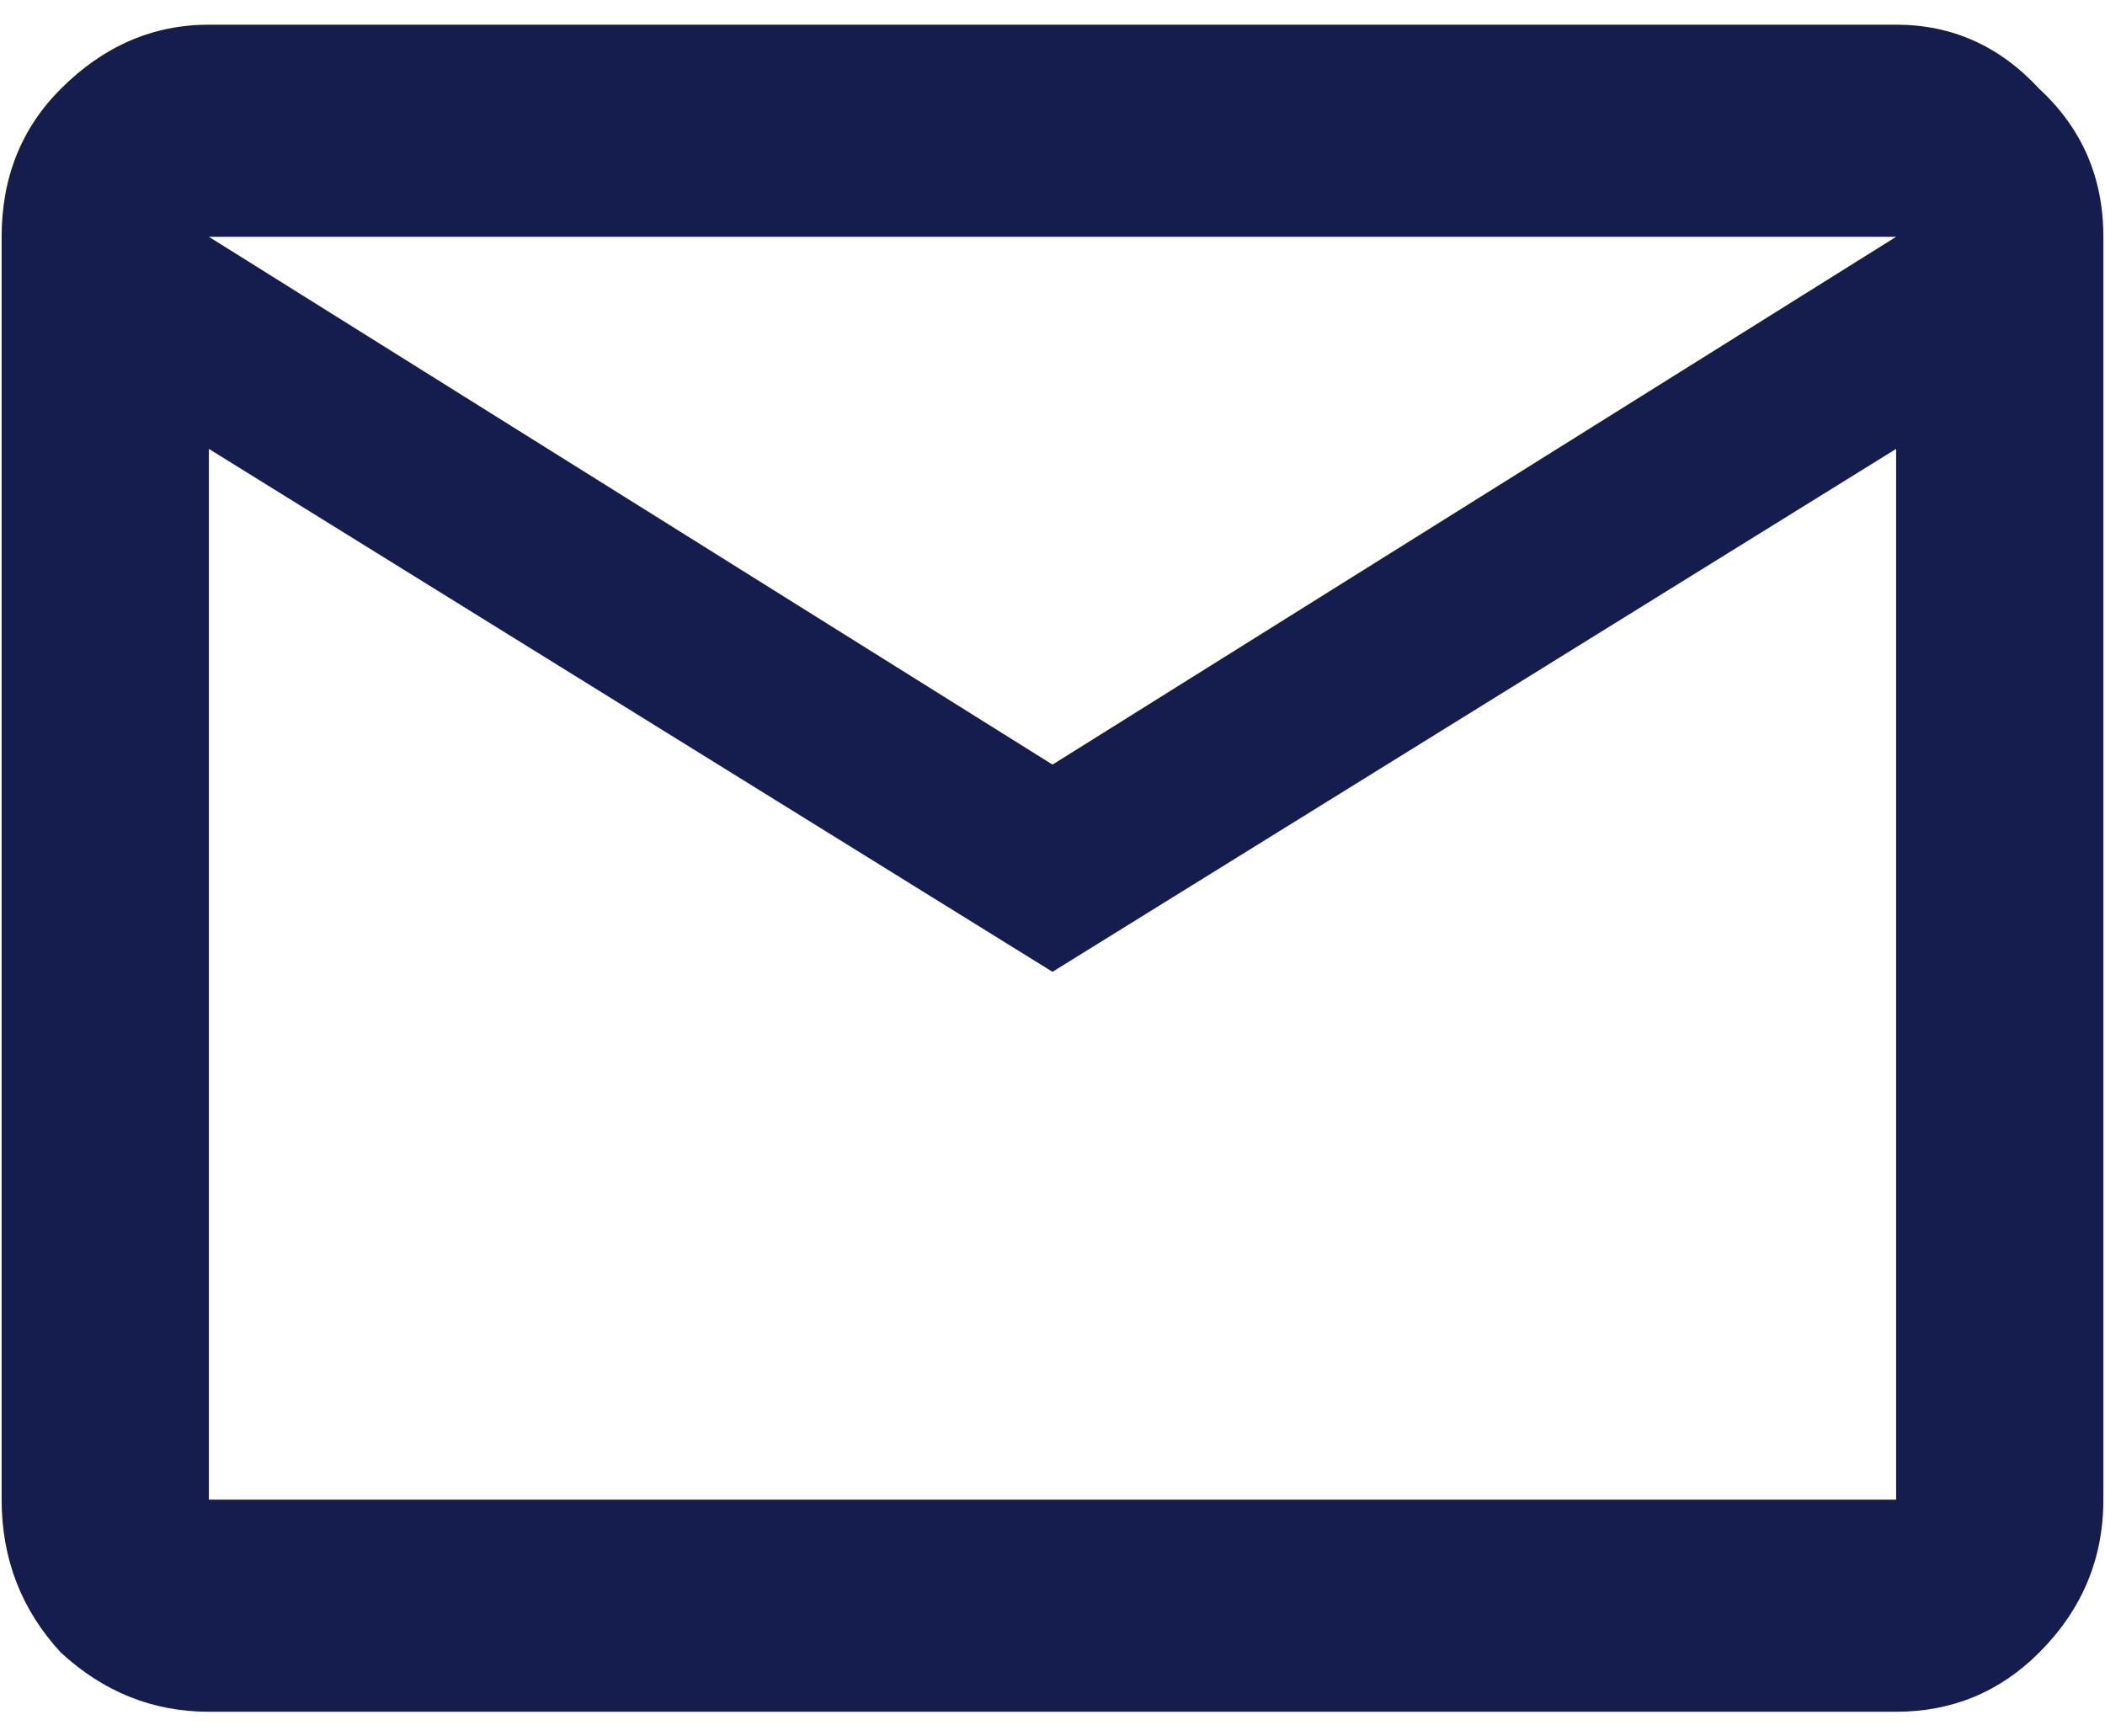 <svg width="80" height="66" viewBox="0 0 80 66" fill="none" xmlns="http://www.w3.org/2000/svg">
    <path d="M79.938 9C79.938 6.75 79.125 4.875 77.5 3.375C76 1.75 74.188 0.938 72.062 0.938H7.938C5.812 0.938 3.938 1.75 2.312 3.375C0.812 4.875 0.062 6.75 0.062 9V57C0.062 59.25 0.812 61.188 2.312 62.812C3.938 64.312 5.812 65.062 7.938 65.062H72.062C74.188 65.062 76 64.312 77.5 62.812C79.125 61.188 79.938 59.25 79.938 57V9ZM72.062 9L40 29.062L7.938 9H72.062ZM72.062 57H7.938V17.062L40 36.938L72.062 17.062V57Z" fill="#151C4E"/>
</svg>
